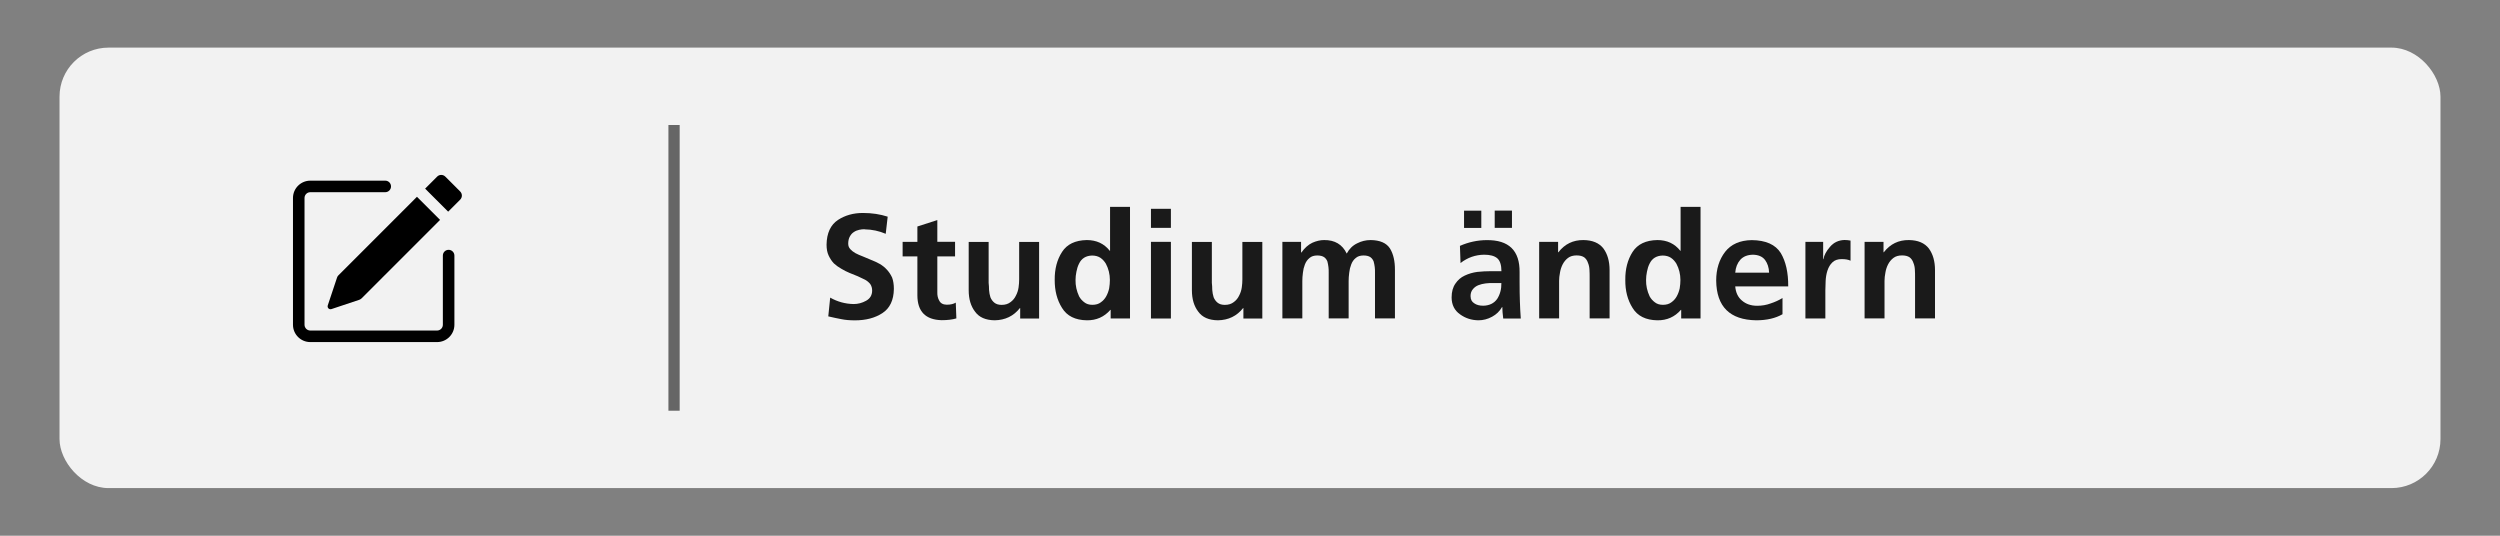 <?xml version="1.0" encoding="UTF-8"?>
<svg id="Ebene_1" xmlns="http://www.w3.org/2000/svg" version="1.1" viewBox="0 0 420 90">
  <rect x="0" y="0" width="420" height="90" fill="#808080" stroke="none"/>
  <!-- Generator: Adobe Illustrator 29.5.1, SVG Export Plug-In . SVG Version: 2.1.0 Build 141)  -->
  <defs>
    <style>
      .st0 {
        fill: none;
        stroke: #666;
        stroke-miterlimit: 10;
        stroke-width: 1.89px;
      }

      .st1 {
        fill: #f2f2f2;
      }

      .st2 {
        isolation: isolate;
      }

      .st3 {
        fill: #1a1a1a;
      }

      .st4 {
        fill-rule: evenodd;
      }
    </style>
  </defs>
  <rect class="st1" x="10" y="8" width="400" height="74" rx="8.23" ry="8.23"/>
  <g class="st2">
    <g class="st2">
      <path class="st3" d="M145.24,38.51c-.3,0-.6.03-.9.1-.32.07-.62.19-.9.38-.27.17-.49.42-.67.75-.18.32-.27.72-.27,1.2,0,.37.12.67.35.92.23.25.52.48.88.68.38.2.8.38,1.25.55.43.18.89.38,1.38.58.48.18.95.4,1.4.65.47.27.88.59,1.23.98.35.37.64.81.88,1.32.2.53.3,1.18.3,1.93-.03,1.88-.67,3.23-1.92,4.05s-2.79,1.22-4.62,1.22c-.9,0-1.66-.07-2.28-.2-.63-.12-1.37-.27-2.2-.47l.32-3.15c1.23.7,2.55,1.06,3.95,1.08.72,0,1.41-.18,2.08-.55s1.01-.93,1.02-1.7c0-.42-.1-.77-.3-1.08-.23-.3-.52-.55-.88-.75-.77-.4-1.64-.78-2.62-1.15-.48-.2-.94-.43-1.38-.7-.45-.25-.87-.55-1.25-.9-.35-.37-.64-.81-.88-1.32s-.35-1.12-.35-1.83c.03-1.93.67-3.32,1.92-4.15,1.2-.78,2.59-1.17,4.17-1.17s2.89.21,4.18.62l-.33,2.88c-1.12-.48-2.3-.73-3.55-.75v-.02Z"/>
      <path class="st3" d="M154.12,43.08h-2.48v-2.45h2.48v-2.58l3.35-1.08v3.65h2.98v2.45h-2.98v6c-.02.57.09,1.05.33,1.45.22.43.63.66,1.25.67.63,0,1.14-.12,1.52-.35l.1,2.65c-.67.2-1.49.3-2.48.3-2.7-.07-4.06-1.46-4.07-4.17v-6.55h0Z"/>
      <path class="st3" d="M174.56,53.51h-3.17v-1.75h-.05c-1.05,1.33-2.46,2.02-4.23,2.05-1.52-.02-2.62-.5-3.3-1.45-.72-.93-1.07-2.13-1.07-3.6v-8.12h3.35v6.88c0,.18.02.38.05.58,0,.2,0,.41.02.62.03.43.11.84.23,1.22.15.37.37.67.65.9.3.25.71.38,1.23.38.62,0,1.12-.16,1.52-.48.38-.28.68-.64.88-1.07.23-.43.38-.89.45-1.38.07-.48.1-.93.1-1.35v-6.3h3.35v12.88h-.01Z"/>
      <path class="st3" d="M186.59,52.06h-.05c-1.03,1.18-2.35,1.77-3.95,1.75-1.95-.03-3.34-.72-4.17-2.08-.83-1.32-1.24-2.88-1.23-4.7-.02-1.83.39-3.4,1.23-4.7.83-1.3,2.23-1.97,4.17-2,1.62,0,2.9.6,3.85,1.8h.05v-7.38h3.35v18.75h-3.25v-1.45h0ZM180.69,47.04c-.02.93.18,1.85.6,2.75.22.4.51.73.88,1,.35.28.8.42,1.35.42.58,0,1.06-.14,1.42-.42.38-.27.68-.6.9-1,.23-.42.4-.87.5-1.35.08-.48.12-.95.12-1.4,0-.97-.22-1.88-.67-2.73-.25-.42-.56-.75-.92-1-.38-.25-.85-.38-1.4-.38-1.05.03-1.78.49-2.2,1.38-.2.4-.34.84-.43,1.33-.1.48-.15.95-.15,1.4h0Z"/>
      <path class="st3" d="M193.36,35.08h3.35v3.2h-3.35v-3.2ZM193.36,40.63h3.35v12.88h-3.35v-12.88Z"/>
      <path class="st3" d="M212.06,53.51h-3.17v-1.75h-.05c-1.05,1.33-2.46,2.02-4.23,2.05-1.52-.02-2.62-.5-3.3-1.45-.72-.93-1.07-2.13-1.07-3.6v-8.12h3.35v6.88c0,.18.02.38.05.58,0,.2,0,.41.02.62.03.43.11.84.23,1.22.15.37.37.67.65.9.3.25.71.38,1.23.38.62,0,1.12-.16,1.52-.48.38-.28.68-.64.88-1.07.23-.43.38-.89.45-1.38.07-.48.1-.93.1-1.35v-6.3h3.35v12.88h-.01Z"/>
      <path class="st3" d="M215.46,40.63h3.12v1.8h.05c.55-.78,1.17-1.33,1.85-1.65.68-.3,1.34-.45,1.97-.45,1.8-.02,3.07.74,3.8,2.27.42-.78,1-1.36,1.75-1.72.72-.37,1.47-.55,2.27-.55,1.57.02,2.65.49,3.25,1.42.57.93.84,2.14.83,3.62v8.12h-3.35v-7.67c.02-.65-.06-1.28-.23-1.9-.12-.3-.3-.54-.55-.72-.27-.18-.65-.28-1.15-.28-.55,0-.98.14-1.3.42-.35.28-.61.65-.77,1.1-.17.43-.28.89-.33,1.38-.07.52-.1.99-.1,1.42v6.25h-3.35v-7.67c.02-.65-.06-1.28-.22-1.9-.12-.3-.3-.54-.55-.72-.27-.18-.65-.28-1.15-.28-.55,0-.98.14-1.3.42-.35.28-.61.65-.78,1.1-.17.43-.28.89-.33,1.38-.07.52-.1.99-.1,1.42v6.25h-3.35v-12.88l.02.02Z"/>
      <path class="st3" d="M245.26,41.31c1.43-.63,2.93-.96,4.48-.97,3.75-.05,5.6,1.76,5.55,5.42v1.65c0,1.25.02,2.32.05,3.22.03.95.08,1.91.15,2.88h-2.95c-.1-.78-.15-1.42-.15-1.92h-.05c-.4.7-.96,1.24-1.67,1.62-.73.4-1.5.6-2.3.6-1.17-.02-2.19-.35-3.08-1-.93-.65-1.41-1.59-1.42-2.83,0-.97.22-1.75.65-2.35.4-.6.92-1.04,1.55-1.33.67-.32,1.38-.52,2.12-.62.77-.08,1.5-.12,2.2-.12h1.85c0-1.03-.23-1.76-.7-2.17-.47-.4-1.2-.6-2.2-.6-1.47.02-2.79.48-3.97,1.4l-.1-2.88h0ZM245.96,38.29v-2.9h2.9v2.9h-2.9ZM247.06,49.79c0,.53.21.92.62,1.17.38.27.88.4,1.5.4,1.03-.02,1.82-.4,2.35-1.15.48-.75.72-1.63.7-2.65h-2.03c-.2,0-.4.02-.6.05-.43.05-.84.15-1.23.3-.38.15-.69.38-.92.67-.27.3-.4.7-.4,1.2h0ZM254.01,35.38v2.9h-2.9v-2.9h2.9Z"/>
      <path class="st3" d="M258.59,40.63h3.17v1.75h.05c1.07-1.38,2.47-2.07,4.22-2.05,1.52.02,2.63.49,3.35,1.42.68.93,1.03,2.14,1.03,3.62v8.12h-3.35v-6.88c0-.42,0-.84-.03-1.28-.02-.43-.1-.82-.25-1.17-.12-.38-.33-.69-.62-.92-.32-.22-.74-.33-1.28-.33-.6,0-1.08.14-1.45.42-.37.28-.67.64-.9,1.08-.22.43-.37.89-.45,1.38-.1.5-.15.97-.15,1.4v6.3h-3.35v-12.88.02Z"/>
      <path class="st3" d="M282.44,52.06h-.05c-1.03,1.18-2.35,1.77-3.95,1.75-1.95-.03-3.34-.72-4.17-2.08-.83-1.32-1.24-2.88-1.22-4.7-.02-1.83.39-3.4,1.22-4.7s2.23-1.97,4.17-2c1.62,0,2.9.6,3.85,1.8h.05v-7.38h3.35v18.75h-3.25v-1.45h0ZM276.54,47.04c-.02.93.18,1.85.6,2.75.22.4.51.73.88,1,.35.28.8.42,1.35.42.58,0,1.06-.14,1.42-.42.38-.27.68-.6.9-1,.23-.42.4-.87.5-1.35.08-.48.12-.95.12-1.4,0-.97-.22-1.88-.67-2.73-.25-.42-.56-.75-.92-1-.38-.25-.85-.38-1.4-.38-1.05.03-1.78.49-2.2,1.38-.2.4-.34.84-.43,1.33-.1.48-.15.95-.15,1.4Z"/>
      <path class="st3" d="M299.46,52.79c-1.18.68-2.66,1.02-4.42,1.02-4.43-.07-6.67-2.29-6.72-6.67,0-1.92.5-3.53,1.5-4.83,1-1.28,2.49-1.94,4.47-1.97,2.35.02,3.98.74,4.88,2.17.85,1.43,1.27,3.3,1.25,5.6h-8.9c.08,1.03.46,1.83,1.12,2.38.67.58,1.52.88,2.55.88.82,0,1.58-.13,2.3-.4.7-.23,1.36-.53,1.97-.9v2.73h0ZM297.21,45.81c-.03-.85-.26-1.56-.67-2.12-.43-.58-1.12-.88-2.05-.9-.92.02-1.62.3-2.12.85-.5.57-.78,1.29-.85,2.17h5.7-.01Z"/>
    </g>
    <g class="st2">
      <path class="st3" d="M303.31,40.63h2.98v2.92h.05c.1-.67.47-1.36,1.1-2.08.62-.73,1.43-1.12,2.43-1.15.33,0,.67.03,1.02.1v3.38c-.35-.18-.85-.27-1.5-.27s-1.18.18-1.55.55c-.37.35-.64.81-.83,1.38-.17.53-.27,1.1-.3,1.7-.03.58-.05,1.12-.05,1.62v4.72h-3.35v-12.88h0Z"/>
    </g>
    <g class="st2">
      <path class="st3" d="M313.26,40.63h3.17v1.75h.05c1.07-1.38,2.47-2.07,4.22-2.05,1.52.02,2.63.49,3.35,1.42.68.93,1.03,2.14,1.03,3.62v8.12h-3.35v-6.88c0-.42,0-.84-.03-1.28-.02-.43-.1-.82-.25-1.17-.12-.38-.33-.69-.62-.92-.32-.22-.74-.33-1.28-.33-.6,0-1.08.14-1.45.42-.37.28-.67.64-.9,1.08-.22.43-.37.89-.45,1.38-.1.5-.15.97-.15,1.4v6.3h-3.35v-12.88.02Z"/>
    </g>
  </g>
  <line class="st0" x1="113.24" y1="21" x2="113.24" y2="69"/>
  <g>
    <path d="M77.31,32.17c.38.38.38.99,0,1.37l-2.02,2.02-3.87-3.87,2.02-2.02c.38-.38.99-.38,1.37,0l2.5,2.5h0ZM73.92,36.93l-3.87-3.87-13.2,13.2c-.11.11-.19.24-.23.38l-1.56,4.68c-.08.25.05.53.31.61.1.03.21.03.3,0l4.68-1.56c.14-.05.27-.13.38-.23l13.2-13.2h0Z"/>
    <path class="st4" d="M49.22,54.56c0,1.6,1.3,2.91,2.91,2.91h21.3c1.6,0,2.91-1.3,2.91-2.91v-11.62c0-.53-.43-.97-.97-.97s-.97.43-.97.97v11.62c0,.53-.43.97-.97.97h-21.3c-.53,0-.97-.43-.97-.97v-21.3c0-.53.43-.97.97-.97h12.59c.53,0,.97-.43.97-.97s-.43-.97-.97-.97h-12.59c-1.6,0-2.91,1.3-2.91,2.91v21.3Z"/>
  </g>
</svg>